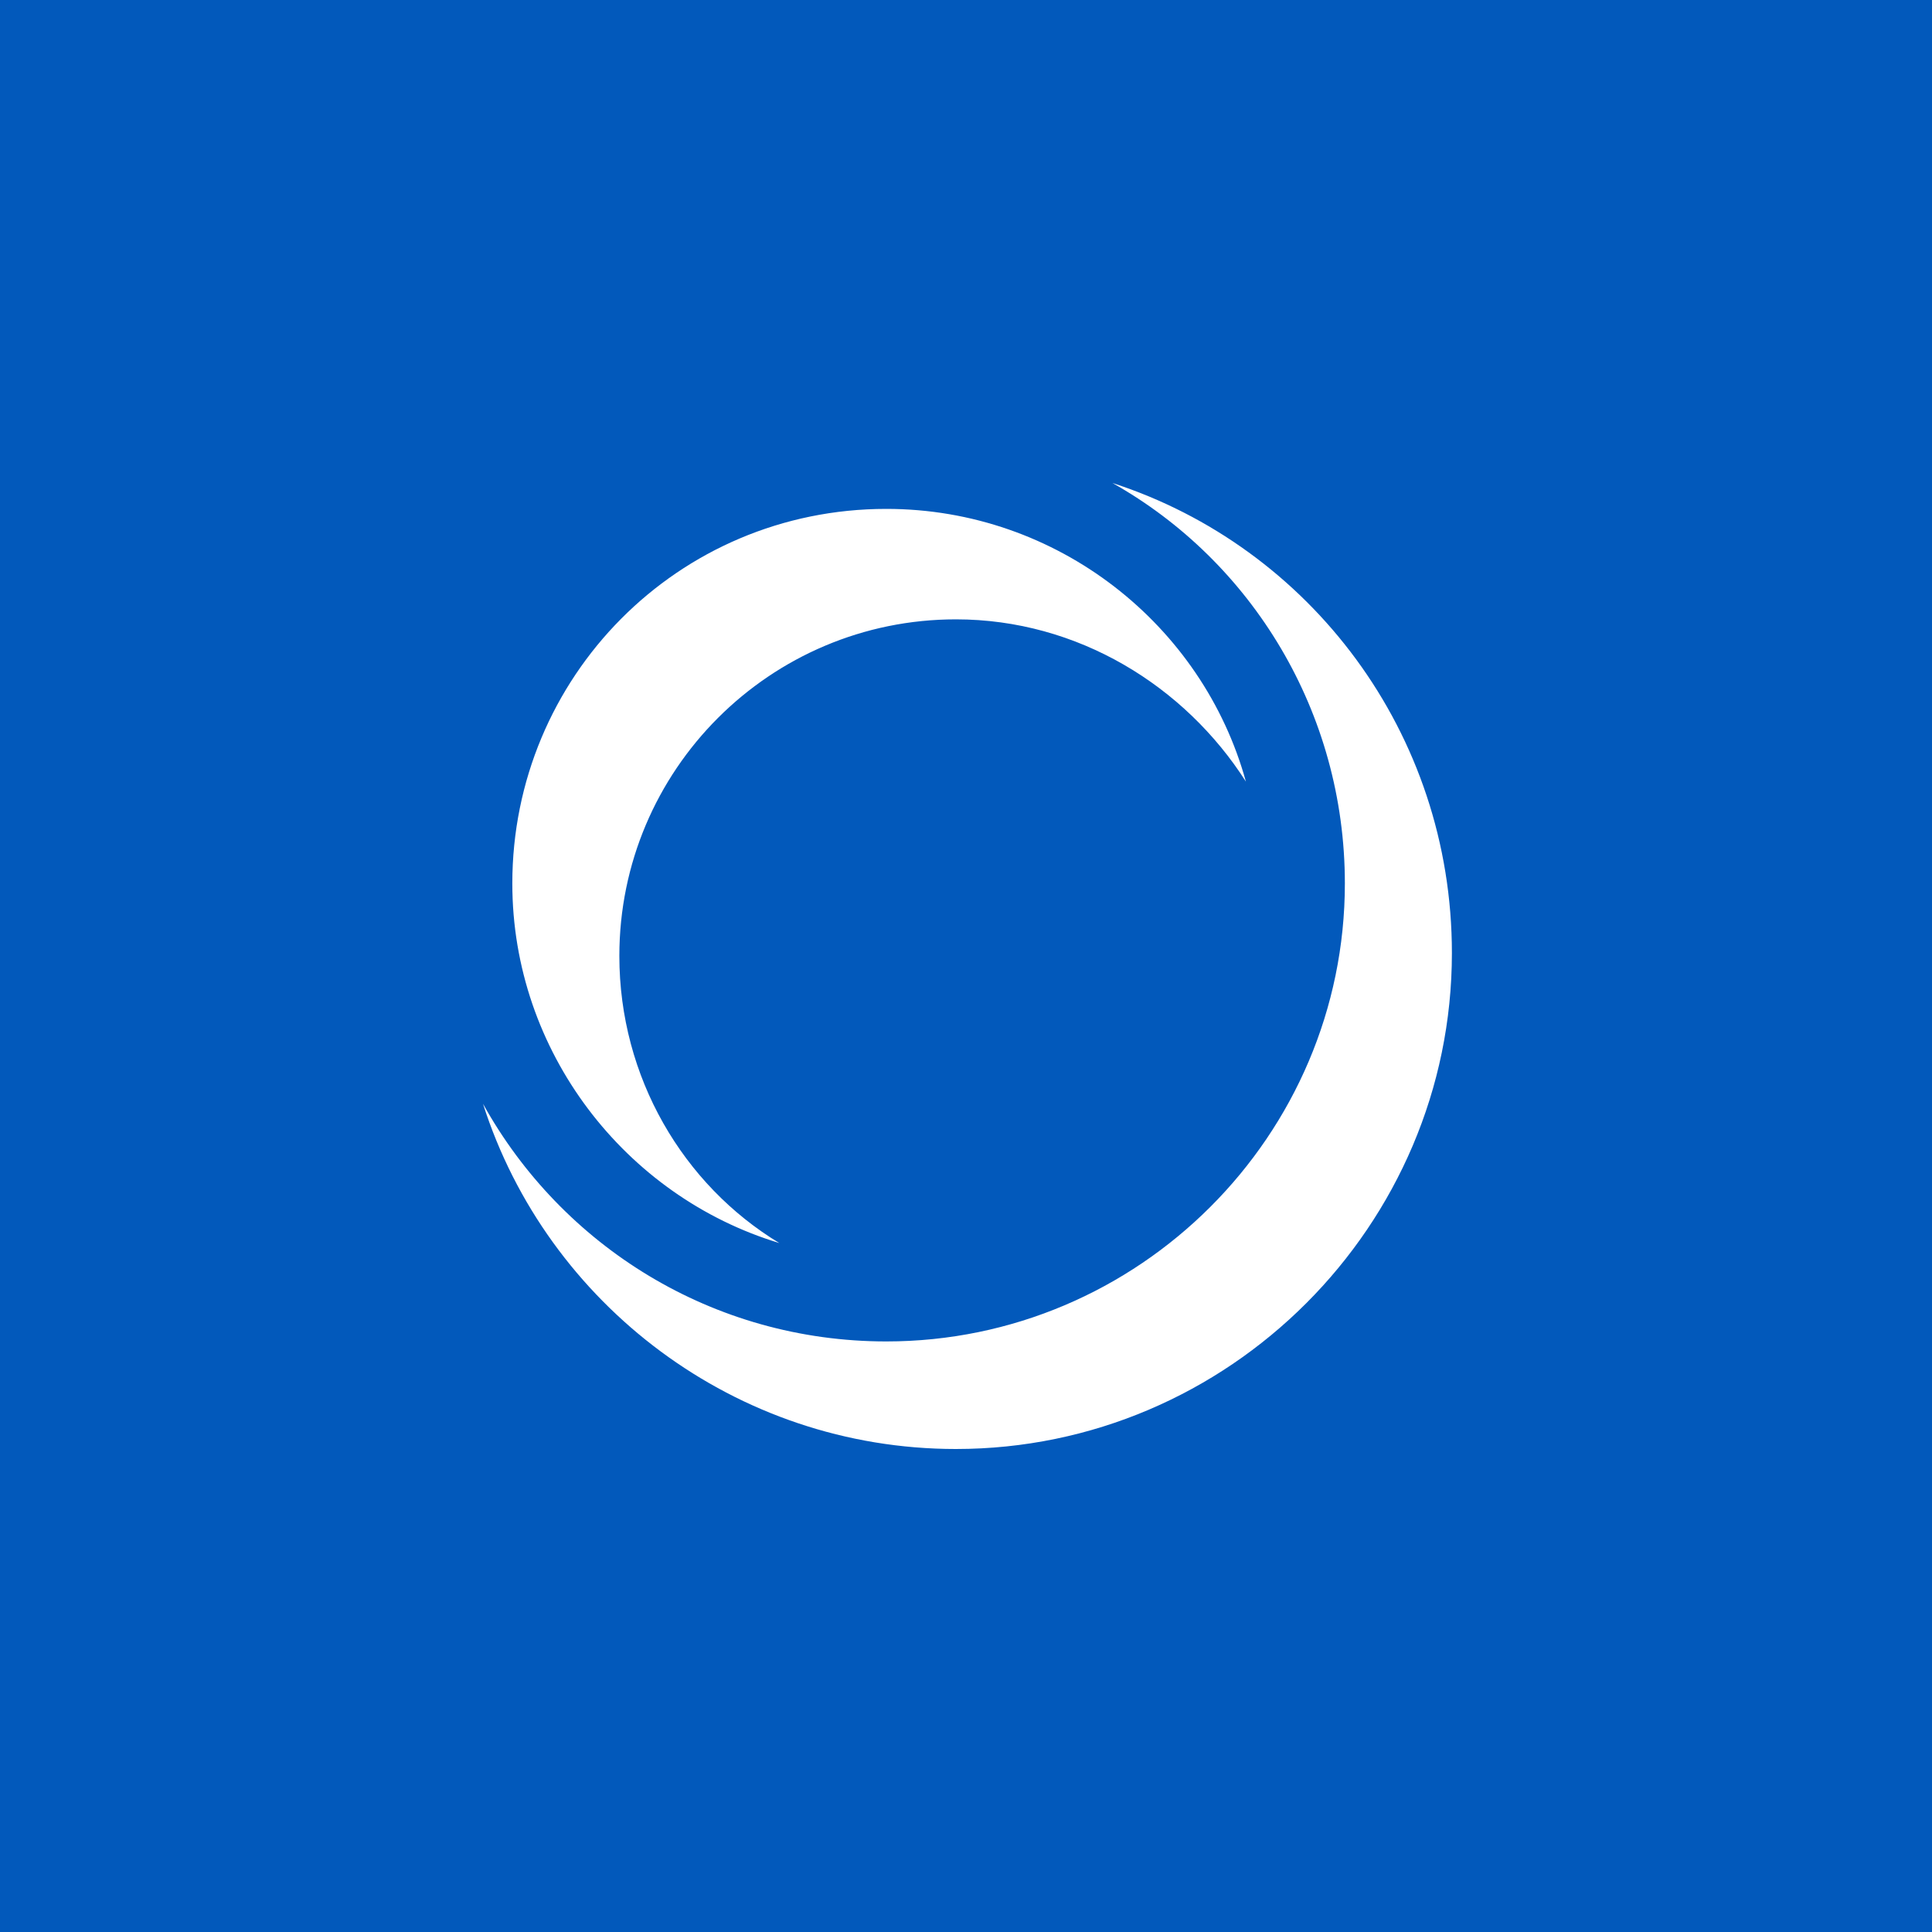 <svg width="40" height="40" viewBox="0 0 40 40" fill="none" xmlns="http://www.w3.org/2000/svg">
<rect width="40" height="40" fill="#0259BB"/>
<path d="M27.844 18.291C27.844 23.508 23.579 27.773 18.35 27.773C14.753 27.773 11.632 25.795 10 22.853C11.322 26.998 15.229 30 19.791 30C25.438 30 30.06 25.378 30.06 19.732C30.06 15.17 27.117 11.322 23.032 10C25.914 11.62 27.844 14.741 27.844 18.291ZM10.607 18.291C10.607 21.769 12.942 24.771 16.135 25.736C14.145 24.532 12.823 22.305 12.823 19.791C12.823 15.944 15.944 12.823 19.791 12.823C22.317 12.823 24.532 14.205 25.795 16.182C24.902 12.942 21.9 10.536 18.35 10.536C14.026 10.536 10.607 14.026 10.607 18.291Z" fill="white"/>
</svg>
